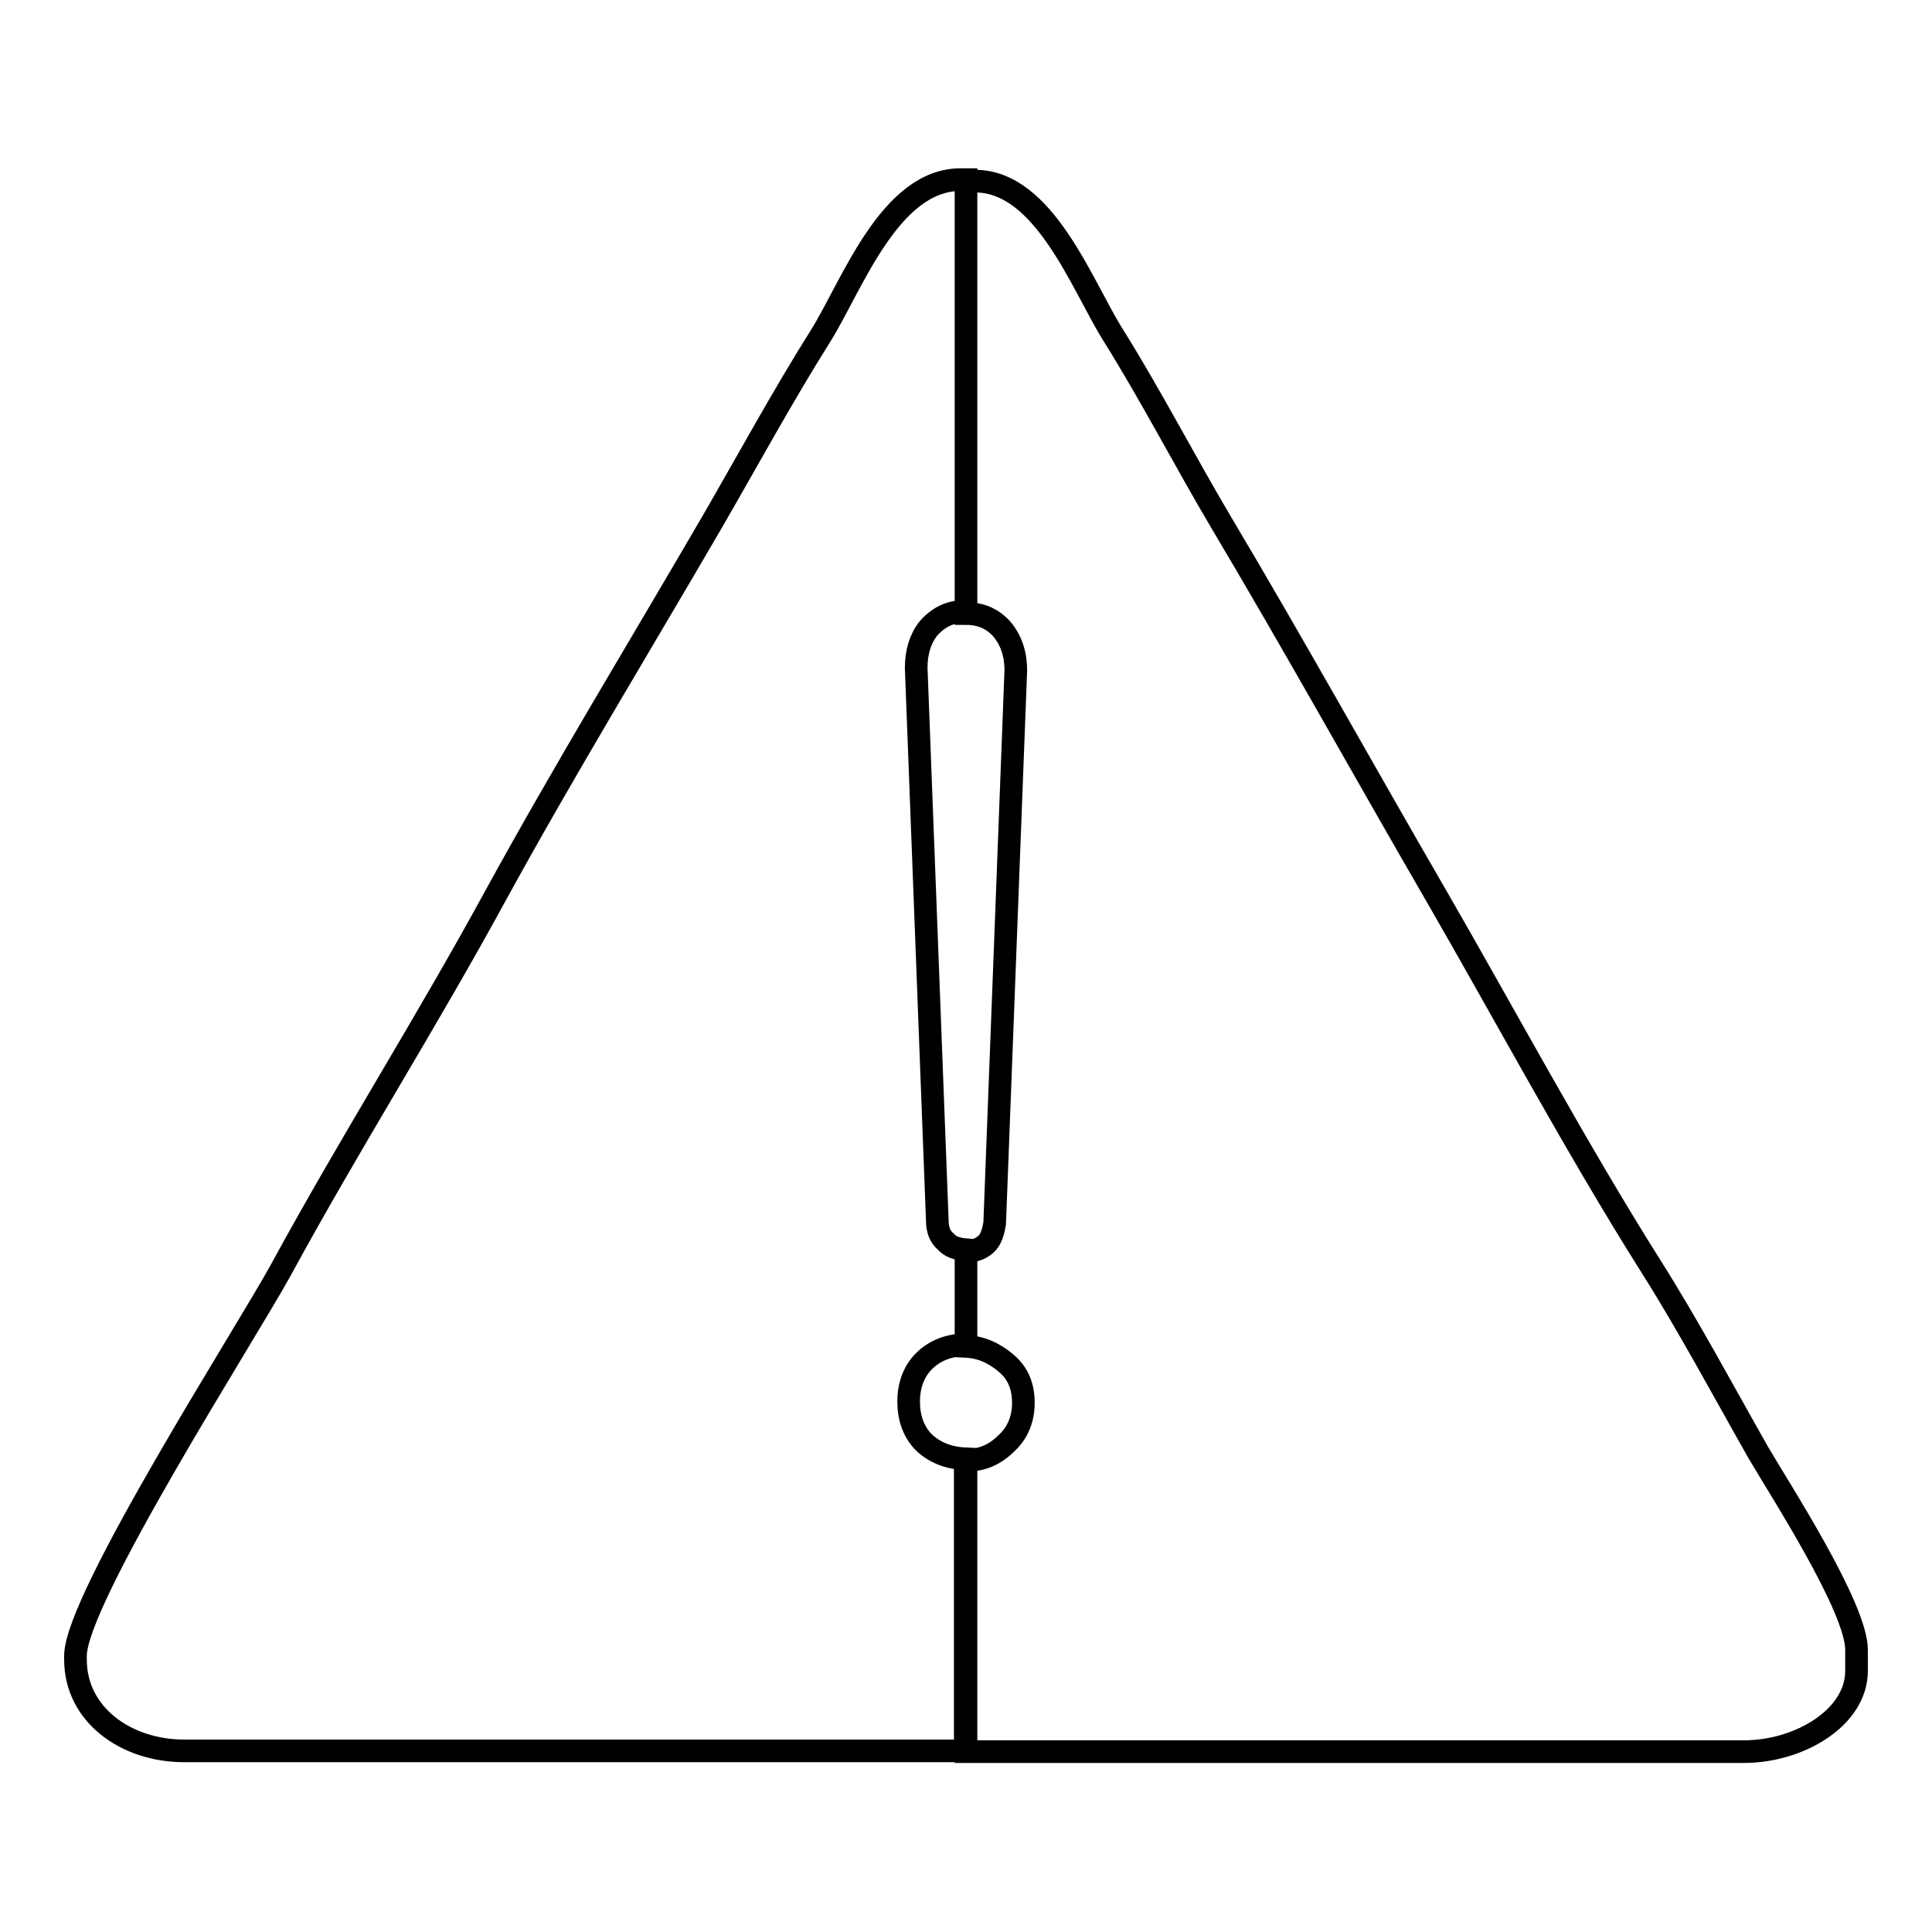 <?xml version="1.0" encoding="utf-8"?>
<!-- Svg Vector Icons : http://www.onlinewebfonts.com/icon -->
<!DOCTYPE svg PUBLIC "-//W3C//DTD SVG 1.1//EN" "http://www.w3.org/Graphics/SVG/1.1/DTD/svg11.dtd">
<svg version="1.1" xmlns="http://www.w3.org/2000/svg" xmlns:xlink="http://www.w3.org/1999/xlink" x="0px" y="0px" viewBox="0 0 256 256" enable-background="new 0 0 256 256" xml:space="preserve">
<g><g><path stroke-width="3" fill-opacity="0" stroke="#000000"  d="M128,24h1.2c9.2,0,14.2,13.9,18.3,20.4c5,8,9.5,16.7,14.3,24.8c9.7,16.3,18.9,32.9,28.4,49.3c9.3,16.1,18.6,33.5,28.5,49.2c5,7.9,9.7,16.7,14.3,24.8c2.8,4.8,13,20.5,13,26.1v2.8c0,6.2-7.6,10.7-14.9,10.7H128v-38.6c2.2,0,3.9-0.8,5.4-2.3c1.4-1.3,2.2-3.1,2.2-5.3c0-2.2-0.7-3.9-2.2-5.2c-1.6-1.4-3.4-2.2-5.4-2.3v-12.6c1.1,0,1.9-0.3,2.6-0.9c0.7-0.6,1-1.6,1.2-2.8l2.8-73.3c0-2.1-0.6-4-1.9-5.5c-1.2-1.3-2.7-2-4.7-2V24z M10,219.9v-0.5c0-7.5,22.6-42.7,27.2-51.1c9.2-16.9,19.3-32.8,28.5-49.7c9.1-16.6,19.1-33,28.7-49.5c4.8-8.3,9.3-16.6,14.4-24.7c4.1-6.6,9.1-20.6,18.5-20.6h0.7v57.2c-2,0-3.6,0.7-5,2.3c-1.1,1.4-1.6,3.2-1.6,5.2l2.8,73.3c0,1.2,0.4,2.1,1.1,2.7c0.6,0.7,1.5,1,2.7,1.1v12.6c-2.2,0-4,0.7-5.4,2c-1.4,1.3-2.2,3.2-2.2,5.5c0,2.1,0.6,3.9,1.9,5.3c1.4,1.4,3.3,2.2,5.6,2.3V232H24.4C16.7,232,10,227.2,10,219.9z"/></g></g>
</svg>